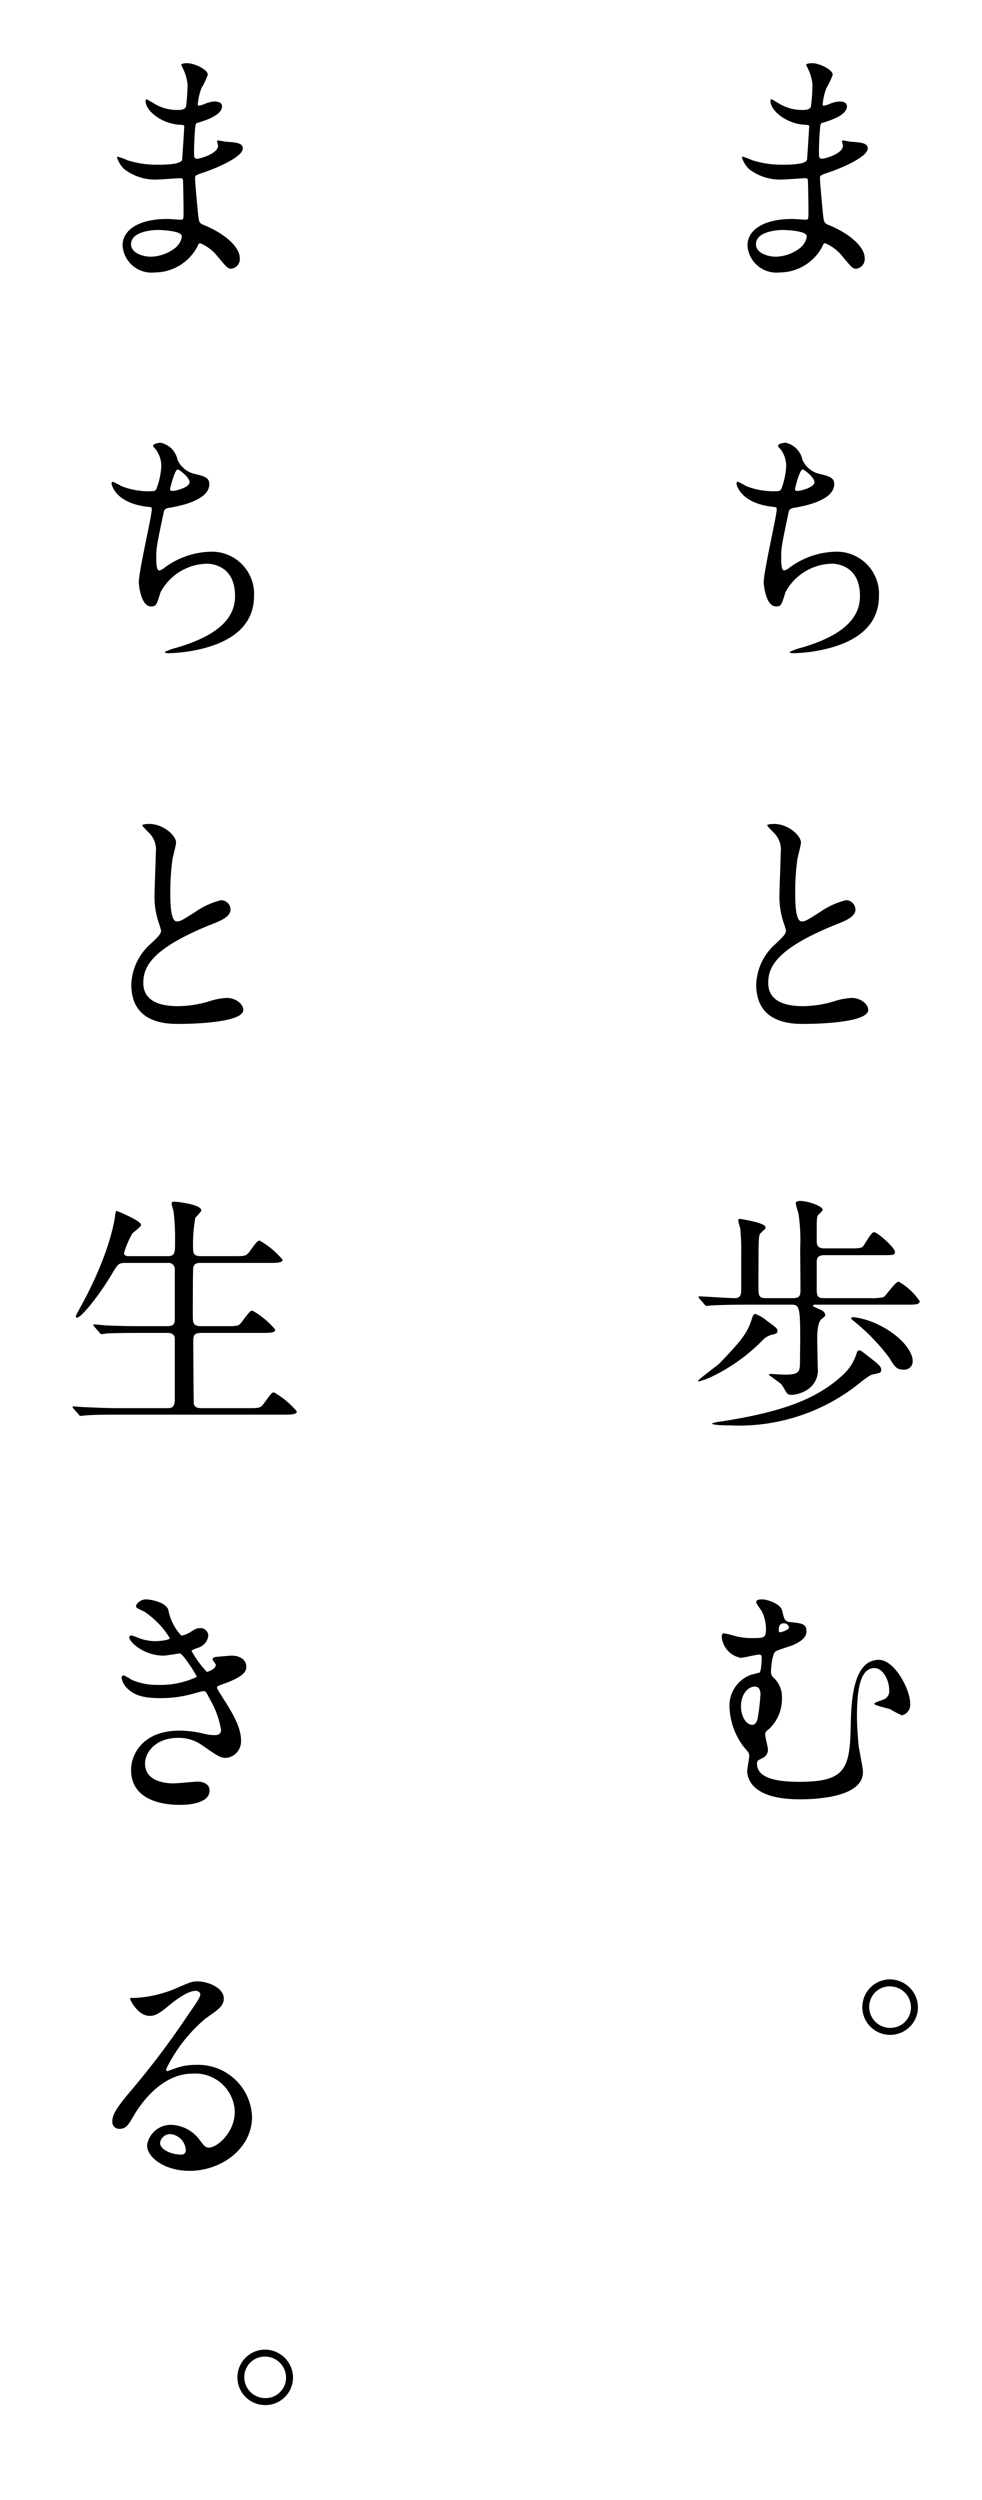 <svg xmlns="http://www.w3.org/2000/svg" width="110" height="280" viewBox="0 0 110 280"><title>アートボード 32</title><path d="M90.505,7.697c-.028-.084-.196-.364-.196-.42,0-.196.532-.196.7-.196.756,0,2.268.7,2.268,1.288a8.044,8.044,0,0,1-.7,1.484,6.533,6.533,0,0,0-.42,1.82c0,.056,0,.168.112.168a3.266,3.266,0,0,0,.784-.252,3.353,3.353,0,0,1,1.008-.224c.28,0,.812.084.812.532,0,1.036-1.904,1.596-2.688,1.848-.224.056-.28.084-.308.504-.028.084-.14,1.568-.14,2.716,0,.644,0,.812.364.812.308,0,2.324-.56,2.324-1.456,0-.084-.112-.42-.112-.504s.084-.084.14-.084c.14,0,.728.14.868.14,1.148.084,1.876.14,1.876.756,0,.98-3.108,2.268-4.396,2.688-.868.308-.952.336-.952.616,0,.532.308,3.752.336,4.032.112.924.112,1.036.7,1.26,2.184.896,3.976,2.38,3.976,3.696a1.084,1.084,0,0,1-.952,1.176c-.392,0-.504-.14-1.512-1.344a4.999,4.999,0,0,0-1.96-1.512c-.168,0-.224.14-.364.448a5.424,5.424,0,0,1-4.76,2.828,3.247,3.247,0,0,1-3.584-3.024c0-1.68,1.708-2.968,5.04-2.968.252,0,1.288.084,1.484.084.308,0,.308-.084.308-1.036,0-.56-.028-2.436-.056-3.192,0-.252,0-.42-.28-.42-.392,0-2.072.14-2.436.14a5.711,5.711,0,0,1-3.864-1.148,3.15,3.15,0,0,1-.812-1.288c0-.056,0-.112.084-.112a6.889,6.889,0,0,1,1.064.392,10.891,10.891,0,0,0,3.388.504c.672,0,2.548,0,2.744-.532.028-.084.252-3.752.252-3.78,0-.14-.14-.14-.588-.168-1.988-.14-3.752-1.568-3.752-2.66,0-.056.028-.196.112-.196.028,0,.7.392.784.448a4.942,4.942,0,0,0,2.716.756c.588,0,.868-.14.924-.42a19.27,19.27,0,0,0,.168-2.464A5.319,5.319,0,0,0,90.505,7.697ZM87.677,25.757c-.056,0-2.996,0-2.996,1.596,0,1.064,1.456,1.4,2.24,1.4a4.619,4.619,0,0,0,2.772-1.036c.504-.448.756-1.12.644-1.372C90.141,25.869,88.181,25.757,87.677,25.757Z"/><path d="M89.889,51.518a2.791,2.791,0,0,0,1.82,1.54c1.176.28,1.736.42,1.736,1.176,0,1.596-2.576,2.324-4.424,2.632-.56.084-.616.224-.7.588-.728,3.472-.84,3.948-.812,5.152,0,.364,0,1.288.336,1.288a1.332,1.332,0,0,0,.588-.308,8.959,8.959,0,0,1,5.236-1.792,4.725,4.725,0,0,1,4.788,4.956c0,4.732-5.096,5.852-7.336,6.216a16.821,16.821,0,0,1-2.24.196c-.084,0-.42,0-.42-.14a6.312,6.312,0,0,1,1.316-.476c5.572-1.624,6.552-3.948,6.552-5.796,0-3.416-2.632-3.612-3.136-3.612a6.035,6.035,0,0,0-5.208,3.192c-.448,1.428-.476,1.596-1.064,1.596-1.148,0-1.372-2.436-1.372-2.688,0-1.316,1.456-7.42,1.456-8.204,0-.224-.056-.224-.532-.28-3.556-.42-3.976-2.464-3.976-2.604,0-.084.056-.196.14-.196a10.972,10.972,0,0,1,.98.504,8.337,8.337,0,0,0,3.332.56c.336,0,.448-.056.56-.224a8.336,8.336,0,0,0,.56-2.576,3.137,3.137,0,0,0-.616-1.876c-.224-.252-.308-.336-.308-.42,0-.224.7-.336.84-.336A2.452,2.452,0,0,1,89.889,51.518Zm-.84,3.276c0,.168.168.196.28.196.42,0,1.904-.42,1.904-.98,0-.532-1.148-1.428-1.316-1.428C89.553,52.582,89.049,54.738,89.049,54.794Z"/><path d="M86.837,105.754c.84-.784,1.204-1.148,1.204-1.512a7.091,7.091,0,0,0-.252-.868,9.005,9.005,0,0,1-.476-3.276c0-.644.14-3.892.14-4.62A2.616,2.616,0,0,0,86.613,93.21c-.588-.616-.672-.7-.672-.784,0-.112.672-.14.756-.14,1.596,0,3.024,1.288,3.024,2.1,0,.252-.336,1.512-.392,1.792a26.311,26.311,0,0,0-.252,3.696c0,1.064,0,3.332.728,3.332.392,0,.56-.112,2.072-1.064a8.65,8.65,0,0,1,2.884-1.316,1.076,1.076,0,0,1,1.064,1.036c0,.84-1.148,1.288-2.156,1.68-6.664,2.688-7.616,4.732-7.616,6.552,0,1.904,1.624,2.604,3.892,2.604a12.53,12.53,0,0,0,3.36-.504,7.615,7.615,0,0,1,2.1-.42c.952,0,1.848.644,1.848,1.344,0,1.428-5.712,1.568-7.196,1.568-1.288,0-5.348,0-5.348-4.396A6.348,6.348,0,0,1,86.837,105.754Z"/><path d="M87.089,149.07c0,.224-.112.336-.588.42a2.214,2.214,0,0,0-1.148.7,20.347,20.347,0,0,1-5.852,4.116,10.412,10.412,0,0,1-1.204.42c-.056,0-.112,0-.112-.056,0-.14,2.156-1.708,2.408-1.96,2.604-2.716,3.164-3.444,3.696-5.208.028-.056.14-.336.308-.336a4.266,4.266,0,0,1,1.288.756C86.977,148.706,87.089,148.818,87.089,149.07Zm1.736-3.668c.756,0,.84-.308.84-.896,0-1.568-.028-3.192-.028-4.788a20.091,20.091,0,0,0-.168-3.612c-.028-.224-.336-1.204-.336-1.316,0-.252.364-.28.476-.28.896,0,2.548.588,2.548,1.008,0,.112-.504.532-.56.644-.112.252-.112.504-.112,2.688,0,.504,0,.98.868.98h2.912c1.064,0,1.26-.056,1.428-.252s.896-1.568,1.204-1.568c.392,0,2.352,1.736,2.352,2.212,0,.364-.168.364-1.512.364H92.353c-.868,0-.868.448-.868.868v3.024c0,.896.308.924.896.924h5.124a5.921,5.921,0,0,0,1.456-.112c.308-.168,1.316-1.736,1.708-1.736a7.082,7.082,0,0,1,2.352,2.184c0,.392-.504.392-1.484.392h-10.248c-.056,0-.224.028-.224.14,0,.056.084.084.644.336.448.196.672.336.728.644.028.14-.028.196-.392.476-.476.336-.504,1.68-.504,2.296,0,.168.056,2.828.056,3.164a2.564,2.564,0,0,1-1.288,2.548,3.714,3.714,0,0,1-1.652.504,1.096,1.096,0,0,1-.392-.084c-.168-.084-.588-.952-.728-1.092-.196-.196-1.4-1.036-1.4-1.064,0-.084.112-.112.168-.112.084,0,1.316.084,1.568.084,1.596,0,1.708-.308,1.736-1.232,0-.812.028-1.96.028-2.8,0-3.584-.112-3.808-1.008-3.808H83.281c-.504,0-2.576.028-3.528.084-.084,0-.504.056-.616.056-.084,0-.14-.056-.224-.168l-.56-.644c-.112-.14-.112-.14-.112-.196s.056-.056.112-.056c.56,0,3.304.196,3.948.196.616,0,.728-.364.728-.924v-4.004a24.161,24.161,0,0,0-.112-2.884,8.413,8.413,0,0,1-.224-.896c0-.14.084-.168.196-.168.028,0,2.856.42,2.856.924a.471.471,0,0,1-.028.196,5.567,5.567,0,0,0-.588.56c-.168.336-.168.924-.168,6.132,0,.84.112,1.064.84,1.064Zm9.884,8.008c0,.336-.112.364-.784.504-.476.084-.644.224-2.184,1.428a21.544,21.544,0,0,1-13.944,4.312c-.308,0-2.044,0-2.044-.224a4.549,4.549,0,0,1,1.092-.224c6.972-1.092,10.808-2.576,13.692-5.32a5.462,5.462,0,0,0,1.4-2.24c.112-.336.14-.392.336-.392.168,0,.28.112,1.288.896C98.485,152.878,98.709,153.102,98.709,153.41Zm3.528-.952a.934.934,0,0,1-1.036.952c-.784,0-1.008-.364-1.596-1.344a22.976,22.976,0,0,0-3.78-3.948c-.42-.336-.476-.364-.476-.476s.224-.112.28-.112a8.912,8.912,0,0,1,2.268.616C100.697,149.35,102.237,151.254,102.237,152.458Z"/><path d="M87.621,180.423c.224.952.28,1.204.896,1.26,1.316.14,1.82.196,1.82,1.036,0,.7-.616,1.148-1.568,1.568-.28.112-1.596.504-1.876.672-.42.252-.532,1.988-.532,2.296a.844.844,0,0,0,.308.672,2.938,2.938,0,0,1,.924,2.268,4.637,4.637,0,0,1-1.484,3.5c-.308.224-.392.308-.392.616,0,.252.308,1.4.308,1.68a1.005,1.005,0,0,1-.616.924c-.504.252-.616.308-.616.616,0,1.4,1.596,2.044,4.704,2.044,5.152,0,5.712-1.372,5.796-6.272.056-2.464.168-7.392,3.164-7.392,1.736,0,3.5,3.304,3.5,4.9a1.21,1.21,0,0,1-.924,1.316,10.314,10.314,0,0,1-1.344-.7c-.28-.084-1.764-.42-1.764-.588s.98-.42,1.148-.532a.96.96,0,0,0,.532-.98c0-1.204-.728-2.492-1.652-2.492-1.624,0-1.96,2.464-1.96,5.488,0,.924.112,2.464.196,3.276.056.42.476,2.408.476,2.884,0,2.94-5.656,3.052-7.084,3.052-5.516,0-5.88-2.464-5.88-3.192,0-.252.224-1.372.224-1.624,0-.364-.056-.42-.616-1.064a7.821,7.821,0,0,1-1.596-4.508,3.679,3.679,0,0,1,2.324-3.528c.14-.056.868-.224,1.036-.28.196-.056.252-1.512.252-1.624,0-.364-.14-.392-.308-.392-.28,0-1.708.364-2.044.364a2.628,2.628,0,0,1-2.128-2.352c0-.084.028-.392.224-.392.224,0,1.288.308,1.54.364a6.817,6.817,0,0,0,1.652.168c1.316,0,1.54,0,1.54-1.036a4.478,4.478,0,0,0-.448-1.932c-.084-.168-.644-.868-.644-1.064,0-.364.7-.308.924-.28C86.277,179.275,87.453,179.695,87.621,180.423Zm-3.08,8.484c-.7,0-1.54.784-1.54,2.24,0,.98.504,2.044,1.288,2.044.336,0,.476-.364.56-.616a23.433,23.433,0,0,0,.336-2.772C85.185,189.187,84.961,188.907,84.541,188.907Zm2.688-6.356c0,.196.056.28.196.28.028,0,.952-.252.952-.56a.565.565,0,0,0-.588-.448.673.673,0,0,0-.28.056C87.229,182.047,87.229,182.495,87.229,182.551Z"/><path d="M102.825,224.838a3.1,3.1,0,0,1-3.136,3.08,3.108,3.108,0,0,1,.028-6.216A3.16,3.16,0,0,1,102.825,224.838Zm-5.46-.028a2.342,2.342,0,0,0,2.352,2.324,2.288,2.288,0,0,0,2.324-2.268,2.354,2.354,0,0,0-2.38-2.38A2.288,2.288,0,0,0,97.365,224.81Z"/><path d="M20.505,7.697c-.028-.084-.196-.364-.196-.42,0-.196.532-.196.7-.196.756,0,2.268.7,2.268,1.288a8.044,8.044,0,0,1-.7,1.484,6.533,6.533,0,0,0-.42,1.82c0,.056,0,.168.112.168a3.266,3.266,0,0,0,.784-.252,3.353,3.353,0,0,1,1.008-.224c.28,0,.812.084.812.532,0,1.036-1.904,1.596-2.688,1.848-.224.056-.28.084-.308.504-.028.084-.14,1.568-.14,2.716,0,.644,0,.812.364.812.308,0,2.324-.56,2.324-1.456,0-.084-.112-.42-.112-.504s.084-.084.14-.084c.14,0,.728.14.868.14,1.148.084,1.876.14,1.876.756,0,.98-3.108,2.268-4.396,2.688-.868.308-.952.336-.952.616,0,.532.308,3.752.336,4.032.112.924.112,1.036.7,1.26,2.184.896,3.976,2.38,3.976,3.696a1.084,1.084,0,0,1-.952,1.176c-.392,0-.504-.14-1.512-1.344a4.999,4.999,0,0,0-1.96-1.512c-.168,0-.224.14-.364.448a5.424,5.424,0,0,1-4.76,2.828,3.247,3.247,0,0,1-3.584-3.024c0-1.68,1.708-2.968,5.04-2.968.252,0,1.288.084,1.484.084.308,0,.308-.084.308-1.036,0-.56-.028-2.436-.056-3.192,0-.252,0-.42-.28-.42-.392,0-2.072.14-2.436.14a5.711,5.711,0,0,1-3.864-1.148,3.15,3.15,0,0,1-.812-1.288c0-.056,0-.112.084-.112a6.889,6.889,0,0,1,1.064.392,10.891,10.891,0,0,0,3.388.504c.672,0,2.548,0,2.744-.532.028-.084.252-3.752.252-3.78,0-.14-.14-.14-.588-.168-1.988-.14-3.752-1.568-3.752-2.66,0-.056.028-.196.112-.196.028,0,.7.392.784.448a4.942,4.942,0,0,0,2.716.756c.588,0,.868-.14.924-.42a19.27,19.27,0,0,0,.168-2.464A5.319,5.319,0,0,0,20.505,7.697ZM17.677,25.757c-.056,0-2.996,0-2.996,1.596,0,1.064,1.456,1.4,2.24,1.4a4.619,4.619,0,0,0,2.772-1.036c.504-.448.756-1.12.644-1.372C20.141,25.869,18.181,25.757,17.677,25.757Z"/><path d="M19.889,51.518a2.791,2.791,0,0,0,1.82,1.54c1.176.28,1.736.42,1.736,1.176,0,1.596-2.576,2.324-4.424,2.632-.56.084-.616.224-.7.588-.728,3.472-.84,3.948-.812,5.152,0,.364,0,1.288.336,1.288a1.332,1.332,0,0,0,.588-.308,8.959,8.959,0,0,1,5.236-1.792,4.725,4.725,0,0,1,4.788,4.956c0,4.732-5.096,5.852-7.336,6.216a16.821,16.821,0,0,1-2.24.196c-.084,0-.42,0-.42-.14a6.312,6.312,0,0,1,1.316-.476c5.572-1.624,6.552-3.948,6.552-5.796,0-3.416-2.632-3.612-3.136-3.612a6.035,6.035,0,0,0-5.208,3.192c-.448,1.428-.476,1.596-1.064,1.596-1.148,0-1.372-2.436-1.372-2.688,0-1.316,1.456-7.42,1.456-8.204,0-.224-.056-.224-.532-.28-3.556-.42-3.976-2.464-3.976-2.604,0-.084.056-.196.14-.196a10.972,10.972,0,0,1,.98.504,8.337,8.337,0,0,0,3.332.56c.336,0,.448-.056.56-.224a8.336,8.336,0,0,0,.56-2.576,3.137,3.137,0,0,0-.616-1.876c-.224-.252-.308-.336-.308-.42,0-.224.7-.336.84-.336A2.452,2.452,0,0,1,19.889,51.518Zm-.84,3.276c0,.168.168.196.28.196.42,0,1.904-.42,1.904-.98,0-.532-1.148-1.428-1.316-1.428C19.553,52.582,19.049,54.738,19.049,54.794Z"/><path d="M16.837,105.754c.84-.784,1.204-1.148,1.204-1.512a7.091,7.091,0,0,0-.252-.868,9.005,9.005,0,0,1-.476-3.276c0-.644.14-3.892.14-4.62A2.616,2.616,0,0,0,16.613,93.21c-.588-.616-.672-.7-.672-.784,0-.112.672-.14.756-.14,1.596,0,3.024,1.288,3.024,2.1,0,.252-.336,1.512-.392,1.792a26.311,26.311,0,0,0-.252,3.696c0,1.064,0,3.332.728,3.332.392,0,.56-.112,2.072-1.064a8.65,8.65,0,0,1,2.884-1.316,1.076,1.076,0,0,1,1.064,1.036c0,.84-1.148,1.288-2.156,1.68-6.664,2.688-7.616,4.732-7.616,6.552,0,1.904,1.624,2.604,3.892,2.604a12.53,12.53,0,0,0,3.36-.504,7.615,7.615,0,0,1,2.1-.42c.952,0,1.848.644,1.848,1.344,0,1.428-5.712,1.568-7.196,1.568-1.288,0-5.348,0-5.348-4.396A6.348,6.348,0,0,1,16.837,105.754Z"/><path d="M18.741,140.698c.868,0,.868-.336.868-1.736a24.852,24.852,0,0,0-.168-3.276c-.028-.14-.224-.756-.224-.896s.112-.196.308-.196c.196,0,3.024.28,3.024.98,0,.168-.588.7-.672.84a16.71,16.71,0,0,0-.252,3.22c0,.728.028,1.064.896,1.064h3.612c1.288,0,1.428,0,1.792-.476.84-1.148.924-1.26,1.176-1.26a9.468,9.468,0,0,1,2.548,2.128c0,.364-.644.364-1.484.364H22.493c-.308,0-.7,0-.84.476-.056.224-.056,4.592-.056,5.404,0,.868.056,1.204.924,1.204h2.772c1.316,0,1.456,0,1.792-.476.868-1.148.952-1.26,1.204-1.26a9.468,9.468,0,0,1,2.548,2.128c0,.364-.644.364-1.512.364H22.549c-.812,0-.896.28-.896.952,0,.84.028,6.86.056,7,.112.42.448.476.896.476h5.124c1.288,0,1.428,0,1.792-.476.84-1.148.924-1.288,1.176-1.288a9.471,9.471,0,0,1,2.548,2.128c0,.364-.644.364-1.484.364H13.169c-2.464,0-3.276.056-3.528.084-.112,0-.504.056-.616.056-.084,0-.14-.056-.224-.168l-.56-.644c-.112-.14-.112-.14-.112-.196s.028-.056.112-.056c.168,0,1.036.084,1.232.084,1.372.056,2.52.112,3.836.112h5.348c.504,0,.924,0,.924-1.008v-6.748c0-.336-.168-.672-.812-.672H15.493c-2.464,0-3.276.056-3.528.056a4.949,4.949,0,0,1-.588.084c-.112,0-.168-.084-.252-.196l-.56-.644c-.084-.112-.112-.14-.112-.168,0-.056.028-.084.112-.084.196,0,1.036.084,1.232.112,1.372.056,2.52.084,3.836.084h3.108c.84,0,.84-.42.84-.868v-5.488a.701.701,0,0,0-.812-.728H14.149c-.868,0-.924.084-1.624,1.26-1.54,2.576-3.444,4.872-3.892,4.872-.112,0-.14-.084-.14-.168,0-.056.448-.896.7-1.344,3.08-5.684,3.612-9.296,3.696-9.856.056-.532.112-.588.168-.588.056,0,2.744,1.092,2.744,1.568,0,.224-.896.84-1.008,1.008a10.756,10.756,0,0,0-.896,2.128c0,.364.336.364.7.364Z"/><path d="M18.853,180.318a5.838,5.838,0,0,0,1.456,2.884,2.623,2.623,0,0,0,1.092-.448c.56-.336.644-.392.98-.392a.873.873,0,0,1,.952.84,1.598,1.598,0,0,1-1.204,1.372c-.084.028-.672.252-.672.336a11.597,11.597,0,0,0,1.708,2.352c.112,0,1.008-.308,1.008-.784,0-.112-.364-.504-.364-.616,0-.224.28-.252.392-.28,1.008-.084,1.568-.14,1.736-.14.924,0,1.652.448,1.652,1.232,0,.392-.056,1.036-2.464,1.904-.728.252-.812.308-.812.42,0,.14.028.196.896,1.568,1.372,2.128,1.792,3.36,1.792,4.396a1.863,1.863,0,0,1-1.624,1.932c-.7,0-.896-.14-2.716-1.4a4.501,4.501,0,0,0-2.716-.84c-2.52,0-3.696,1.624-3.696,2.884,0,2.072,2.464,2.212,3.192,2.212.448,0,2.324-.196,2.716-.196.336,0,1.316.112,1.316,1.008,0,1.596-2.94,1.596-3.276,1.596-.812,0-5.516,0-5.516-3.92,0-1.624,1.204-4.396,5.432-4.396a11.572,11.572,0,0,1,2.688.336,5.154,5.154,0,0,0,1.232.168c.42,0,.728-.14.728-.588a9.947,9.947,0,0,0-1.26-3.444c-.42-.812-.448-.896-.7-.896-.168,0-1.232.308-1.456.364a13.312,13.312,0,0,1-3.36.42c-1.68,0-2.828-.224-3.696-1.064a2.189,2.189,0,0,1-.672-1.204.258.258,0,0,1,.252-.28,7.256,7.256,0,0,1,.896.504,7.137,7.137,0,0,0,2.94.56,9.453,9.453,0,0,0,4.34-.896c0-.168-1.568-2.632-1.904-2.632-.056,0-1.54.252-1.82.252-2.184,0-3.836-1.512-3.836-2.044a.219.219,0,0,1,.224-.224,5.575,5.575,0,0,1,.728.252,5.123,5.123,0,0,0,1.932.392c.672,0,1.652-.14,1.652-.336a9.592,9.592,0,0,0-2.856-2.968c-.812-.392-.924-.42-.924-.616,0-.28.532-.756,1.092-.756C16.949,179.142,18.601,179.478,18.853,180.318Z"/><path d="M26.301,236.514a4.432,4.432,0,0,0-4.732-4.256c-3.696,0-6.076,3.836-6.58,4.704-.56.952-.84,1.484-1.596,1.484a.772.772,0,0,1-.812-.784c0-.7.224-1.316,2.212-3.64a92.237,92.237,0,0,0,6.328-8.428c.924-1.316,1.316-1.904,1.316-2.212,0-.196-.196-.392-.532-.392-1.036,0-2.688,1.4-3.164,1.792-1.12.924-1.512,1.008-1.988,1.008-1.316,0-2.184-1.792-2.184-1.932,0-.084.084-.084.672-.084a13.576,13.576,0,0,0,4.34-1.008c1.736-.756,1.932-.84,2.548-.84,1.12,0,2.94.7,2.94,1.932,0,.812-.644,1.26-1.988,2.184a17.073,17.073,0,0,0-4.48,5.74c0,.084.084.196.168.196.168-.056.532-.196.7-.252a6.776,6.776,0,0,1,2.464-.448,6.044,6.044,0,0,1,6.3,5.824c0,3.556-3.444,6.048-7,6.048-2.772,0-4.76-1.484-4.76-2.884a2.695,2.695,0,0,1,2.772-2.268,4.134,4.134,0,0,1,3.192,1.792c.392.504.56.756.952.756C24.341,240.546,26.301,238.838,26.301,236.514Zm-7.196,2.52a1.144,1.144,0,0,0-1.176.98c0,.728,1.204,1.316,2.408,1.316a.463.463,0,0,0,.476-.504A1.905,1.905,0,0,0,19.105,239.034Z"/><path d="M32.825,266.306a3.1,3.1,0,0,1-3.136,3.08,3.108,3.108,0,0,1,.028-6.216A3.16,3.16,0,0,1,32.825,266.306Zm-5.46-.028a2.342,2.342,0,0,0,2.352,2.324,2.288,2.288,0,0,0,2.324-2.268,2.354,2.354,0,0,0-2.38-2.38A2.288,2.288,0,0,0,27.365,266.278Z"/></svg>
